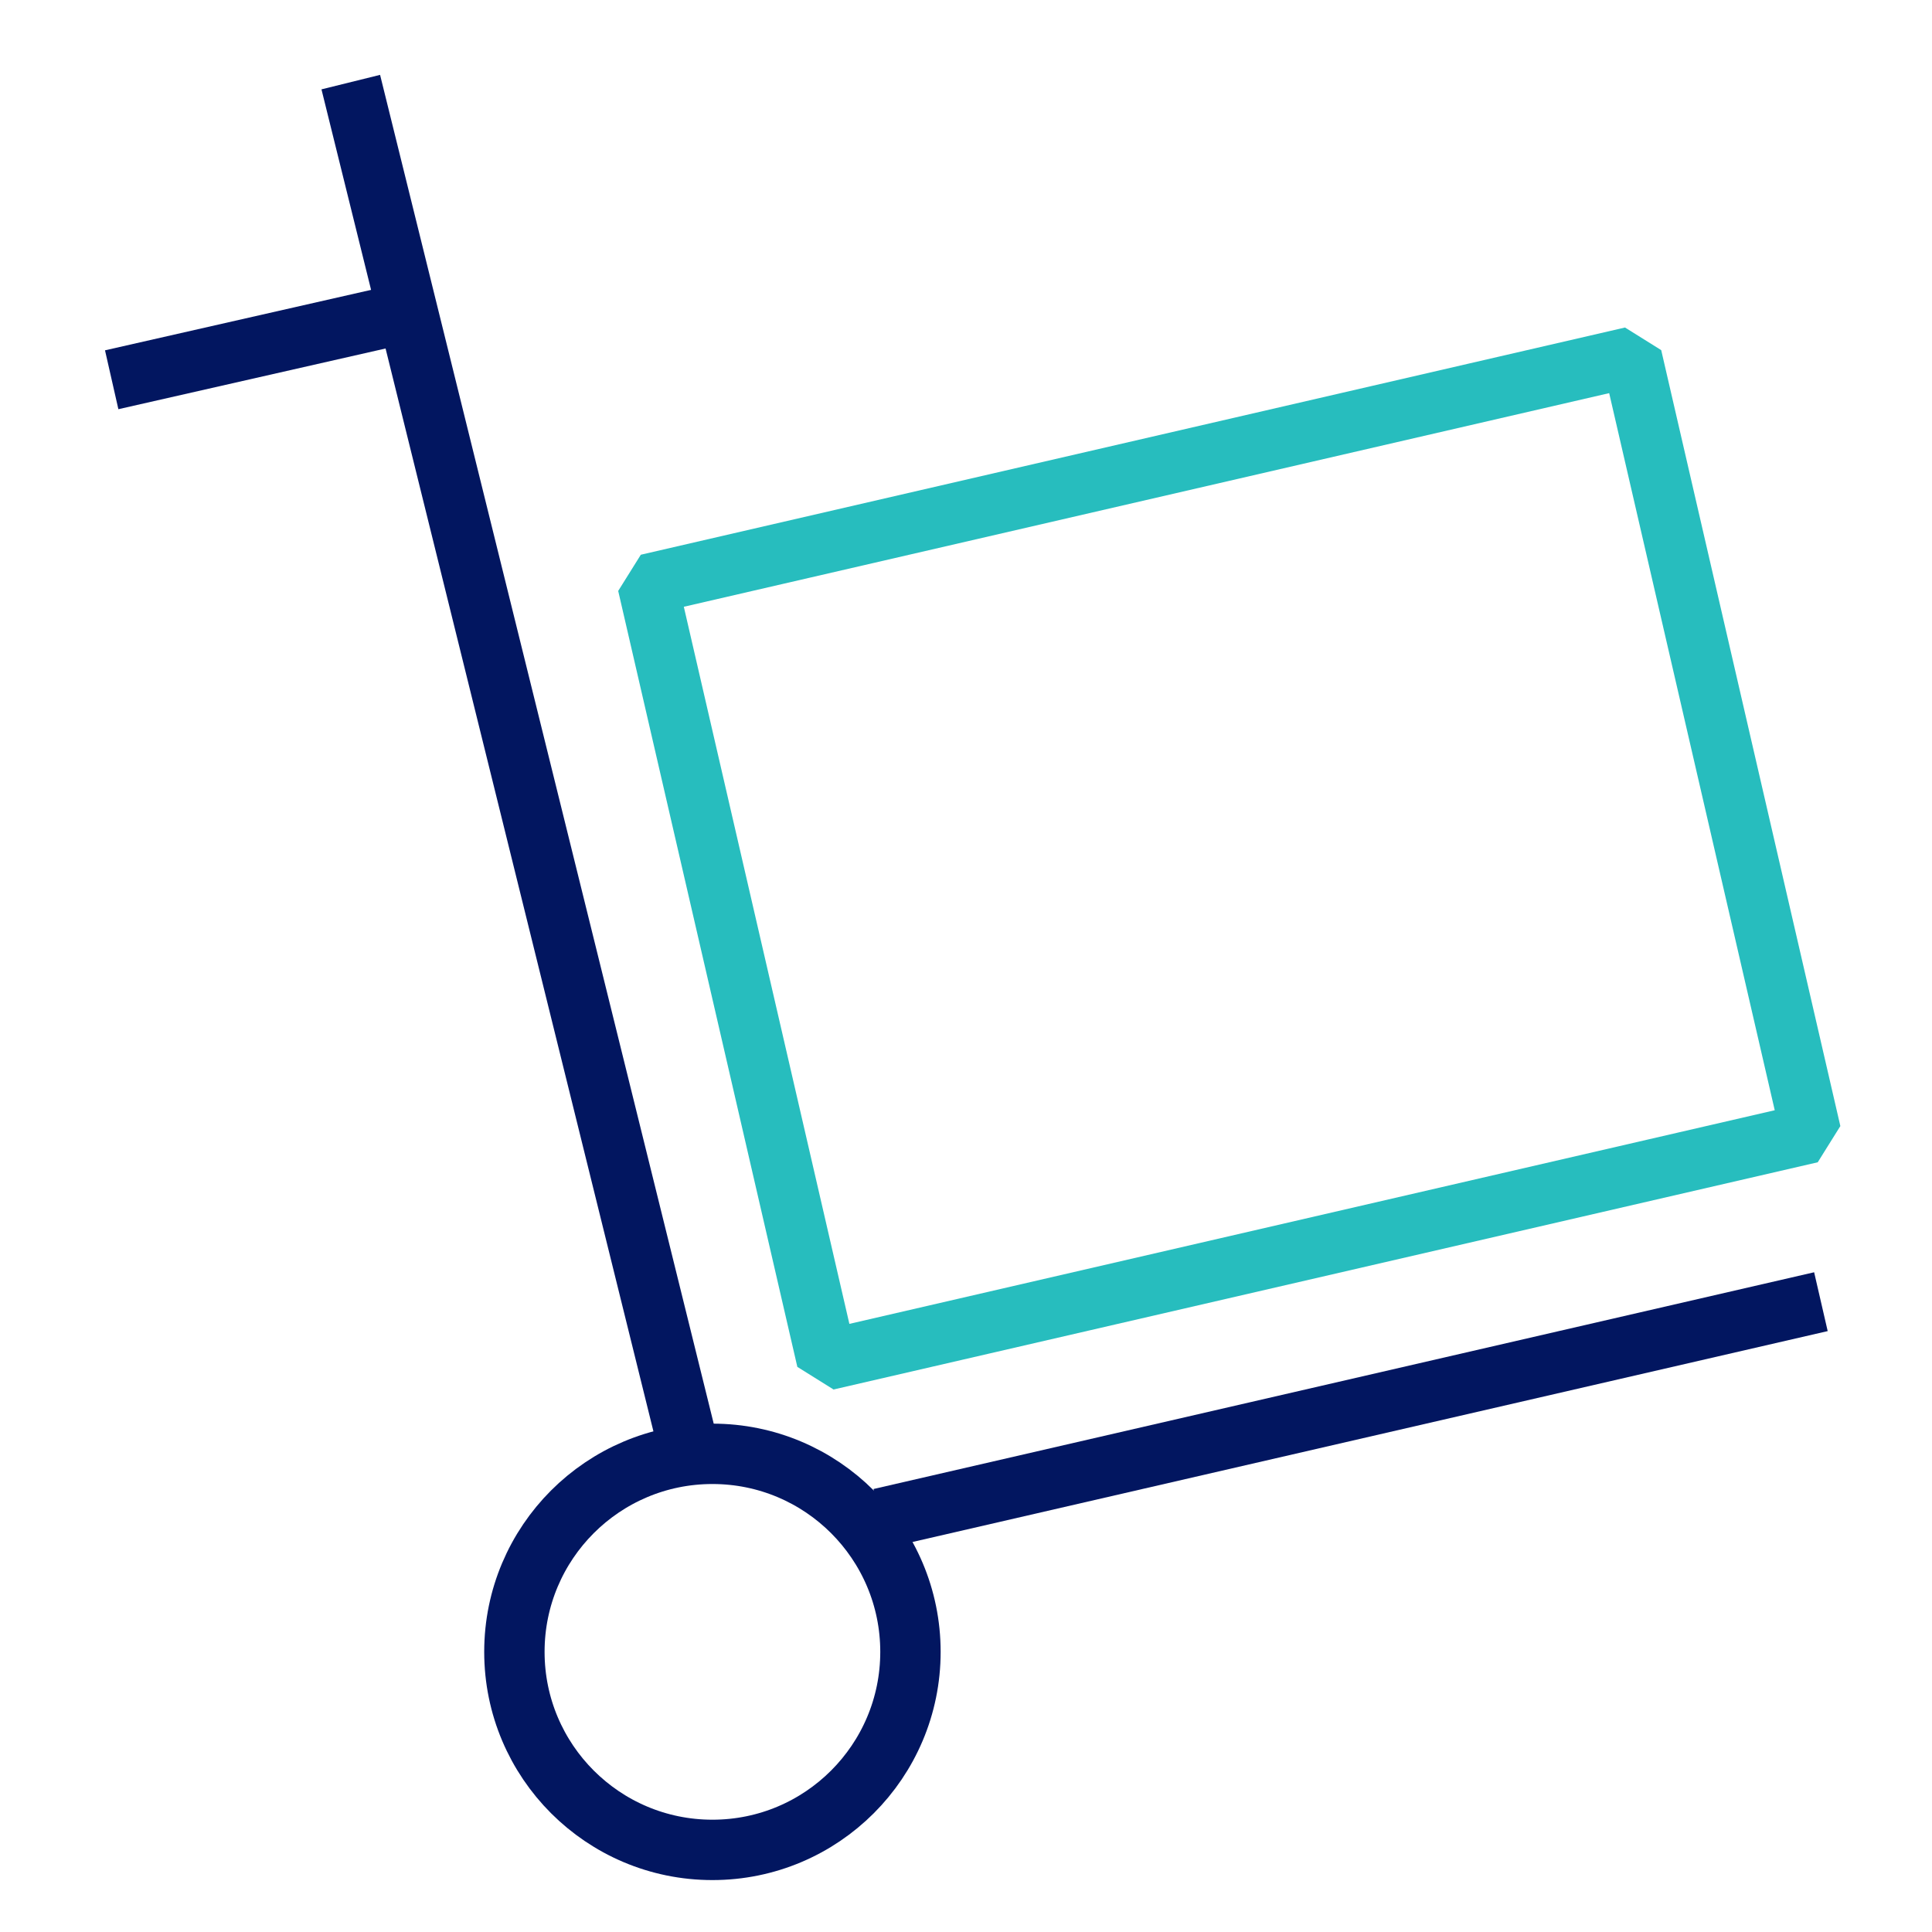 <svg id="Art" xmlns="http://www.w3.org/2000/svg" viewBox="0 0 32 32"><defs><style>.cls-1,.cls-2{fill:none;stroke-linejoin:bevel;}.cls-1{stroke:#27bdbe;}.cls-2{stroke:#021660;}</style></defs><title>Covetrus_icons_RGB</title><rect class="cls-1" x="12" y="7.62" width="16.73" height="13.19" transform="translate(-2.68 4.95) rotate(-13)"/><line class="cls-2" x1="5.81" y1="1.36" x2="11.43" y2="24.08"/><line class="cls-2" x1="14.58" y1="25.15" x2="30.16" y2="21.56"/><line class="cls-2" x1="1.85" y1="6.29" x2="6.78" y2="5.17"/><circle class="cls-2" cx="11.8" cy="27.36" r="3.28"/></svg>